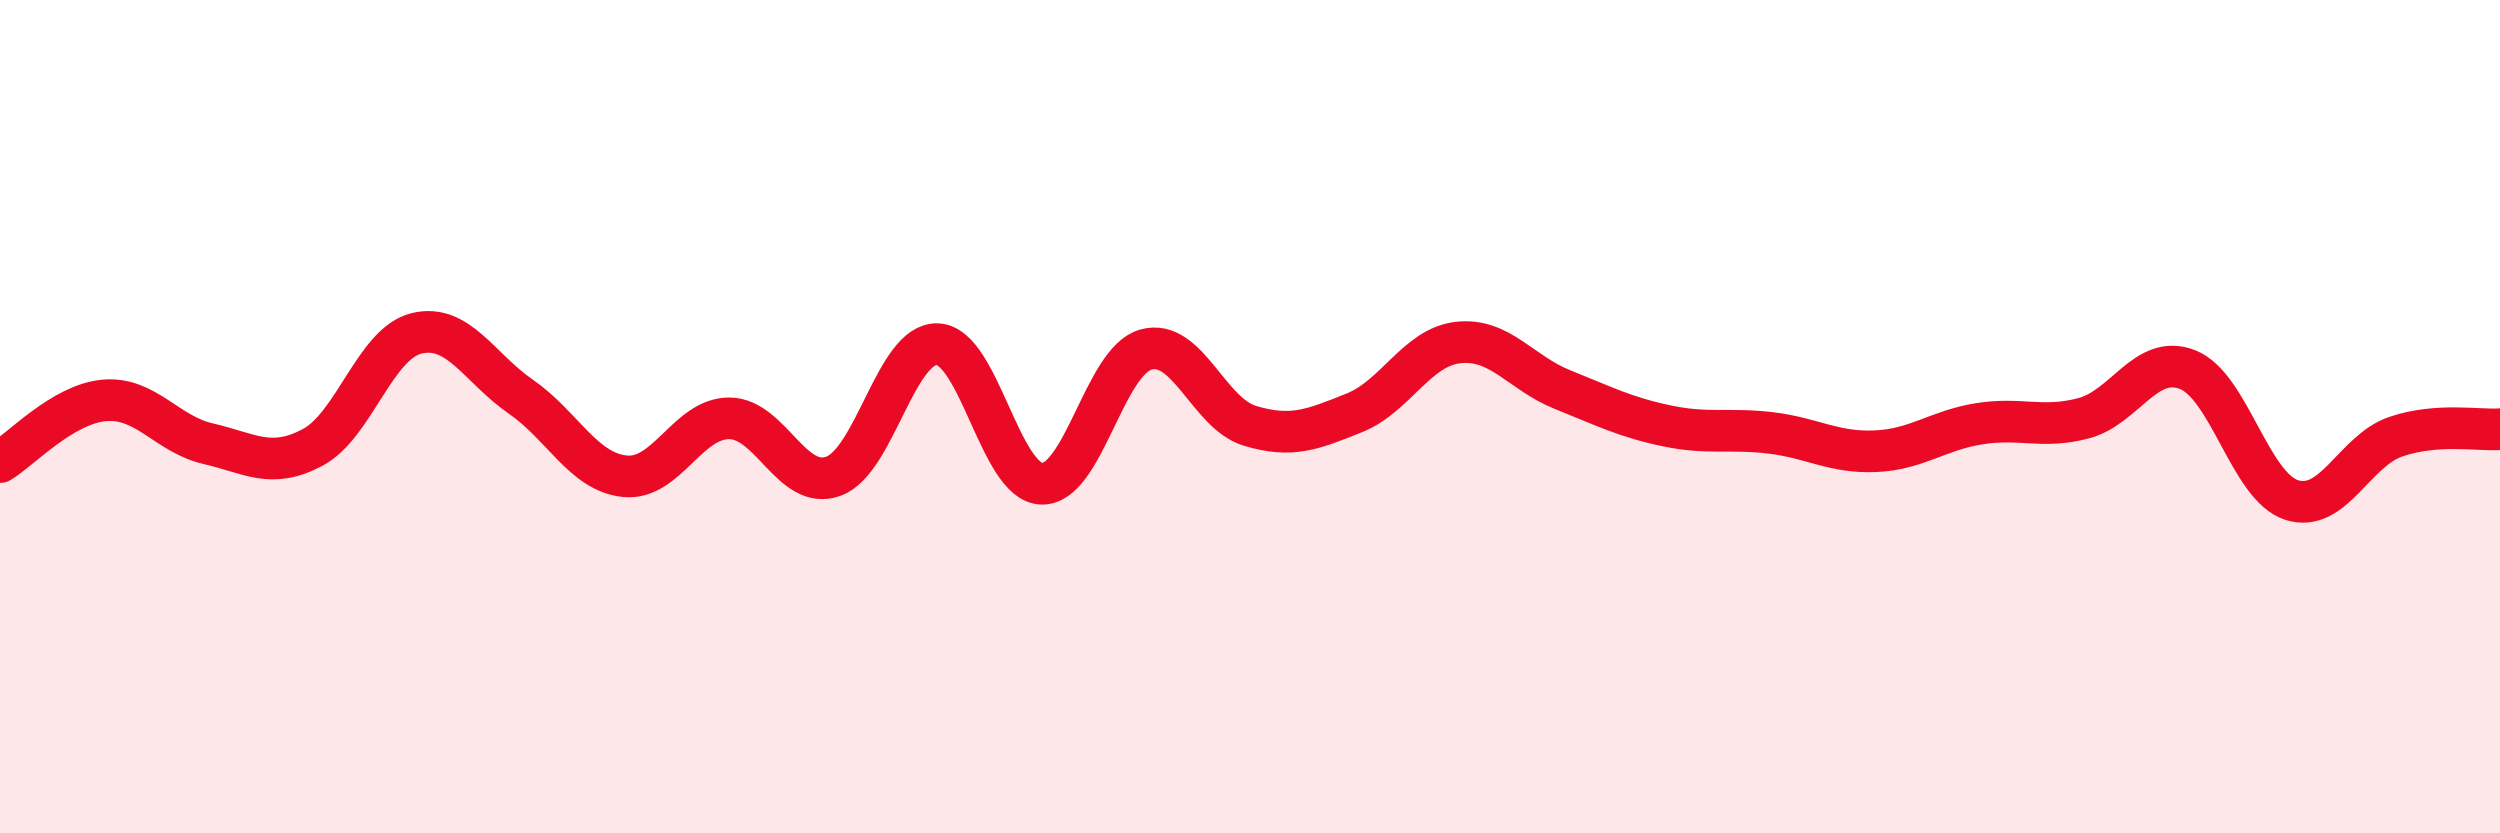 
    <svg width="60" height="20" viewBox="0 0 60 20" xmlns="http://www.w3.org/2000/svg">
      <path
        d="M 0,11.09 C 0.5,10.79 1.5,9.7 2.5,9.61 C 3.5,9.52 4,10.42 5,10.65 C 6,10.88 6.5,11.27 7.5,10.74 C 8.5,10.21 9,8.24 10,8 C 11,7.76 11.5,8.83 12.5,9.52 C 13.5,10.21 14,11.33 15,11.43 C 16,11.53 16.5,10.04 17.5,10.04 C 18.5,10.04 19,11.79 20,11.43 C 21,11.07 21.5,8.22 22.5,8.26 C 23.5,8.3 24,11.58 25,11.61 C 26,11.64 26.5,8.67 27.5,8.39 C 28.5,8.11 29,9.92 30,10.22 C 31,10.52 31.5,10.31 32.5,9.91 C 33.5,9.51 34,8.33 35,8.22 C 36,8.11 36.5,8.95 37.5,9.35 C 38.5,9.75 39,10.01 40,10.22 C 41,10.43 41.5,10.27 42.5,10.39 C 43.5,10.51 44,10.87 45,10.83 C 46,10.79 46.5,10.33 47.5,10.17 C 48.5,10.01 49,10.3 50,10.04 C 51,9.78 51.5,8.48 52.5,8.87 C 53.5,9.26 54,11.68 55,12 C 56,12.32 56.5,10.82 57.5,10.48 C 58.5,10.14 59.5,10.34 60,10.3L60 20L0 20Z"
        fill="#EB0A25"
        opacity="0.1"
        stroke-linecap="round"
        stroke-linejoin="round"
      />
      <path
        d="M 0,11.09 C 0.5,10.79 1.5,9.7 2.5,9.61 C 3.5,9.52 4,10.42 5,10.65 C 6,10.88 6.5,11.27 7.5,10.74 C 8.5,10.21 9,8.24 10,8 C 11,7.76 11.5,8.83 12.5,9.52 C 13.5,10.21 14,11.33 15,11.43 C 16,11.53 16.5,10.04 17.5,10.04 C 18.5,10.04 19,11.79 20,11.43 C 21,11.07 21.5,8.22 22.5,8.26 C 23.5,8.3 24,11.58 25,11.61 C 26,11.64 26.5,8.67 27.5,8.39 C 28.5,8.11 29,9.92 30,10.22 C 31,10.52 31.5,10.31 32.5,9.91 C 33.5,9.51 34,8.33 35,8.22 C 36,8.11 36.5,8.95 37.5,9.35 C 38.5,9.75 39,10.01 40,10.22 C 41,10.43 41.5,10.27 42.5,10.39 C 43.5,10.51 44,10.87 45,10.83 C 46,10.79 46.5,10.33 47.5,10.17 C 48.5,10.01 49,10.3 50,10.04 C 51,9.78 51.5,8.48 52.5,8.87 C 53.5,9.26 54,11.68 55,12 C 56,12.32 56.5,10.82 57.5,10.48 C 58.5,10.14 59.5,10.34 60,10.3"
        stroke="#EB0A25"
        stroke-width="1"
        fill="none"
        stroke-linecap="round"
        stroke-linejoin="round"
      />
    </svg>
  